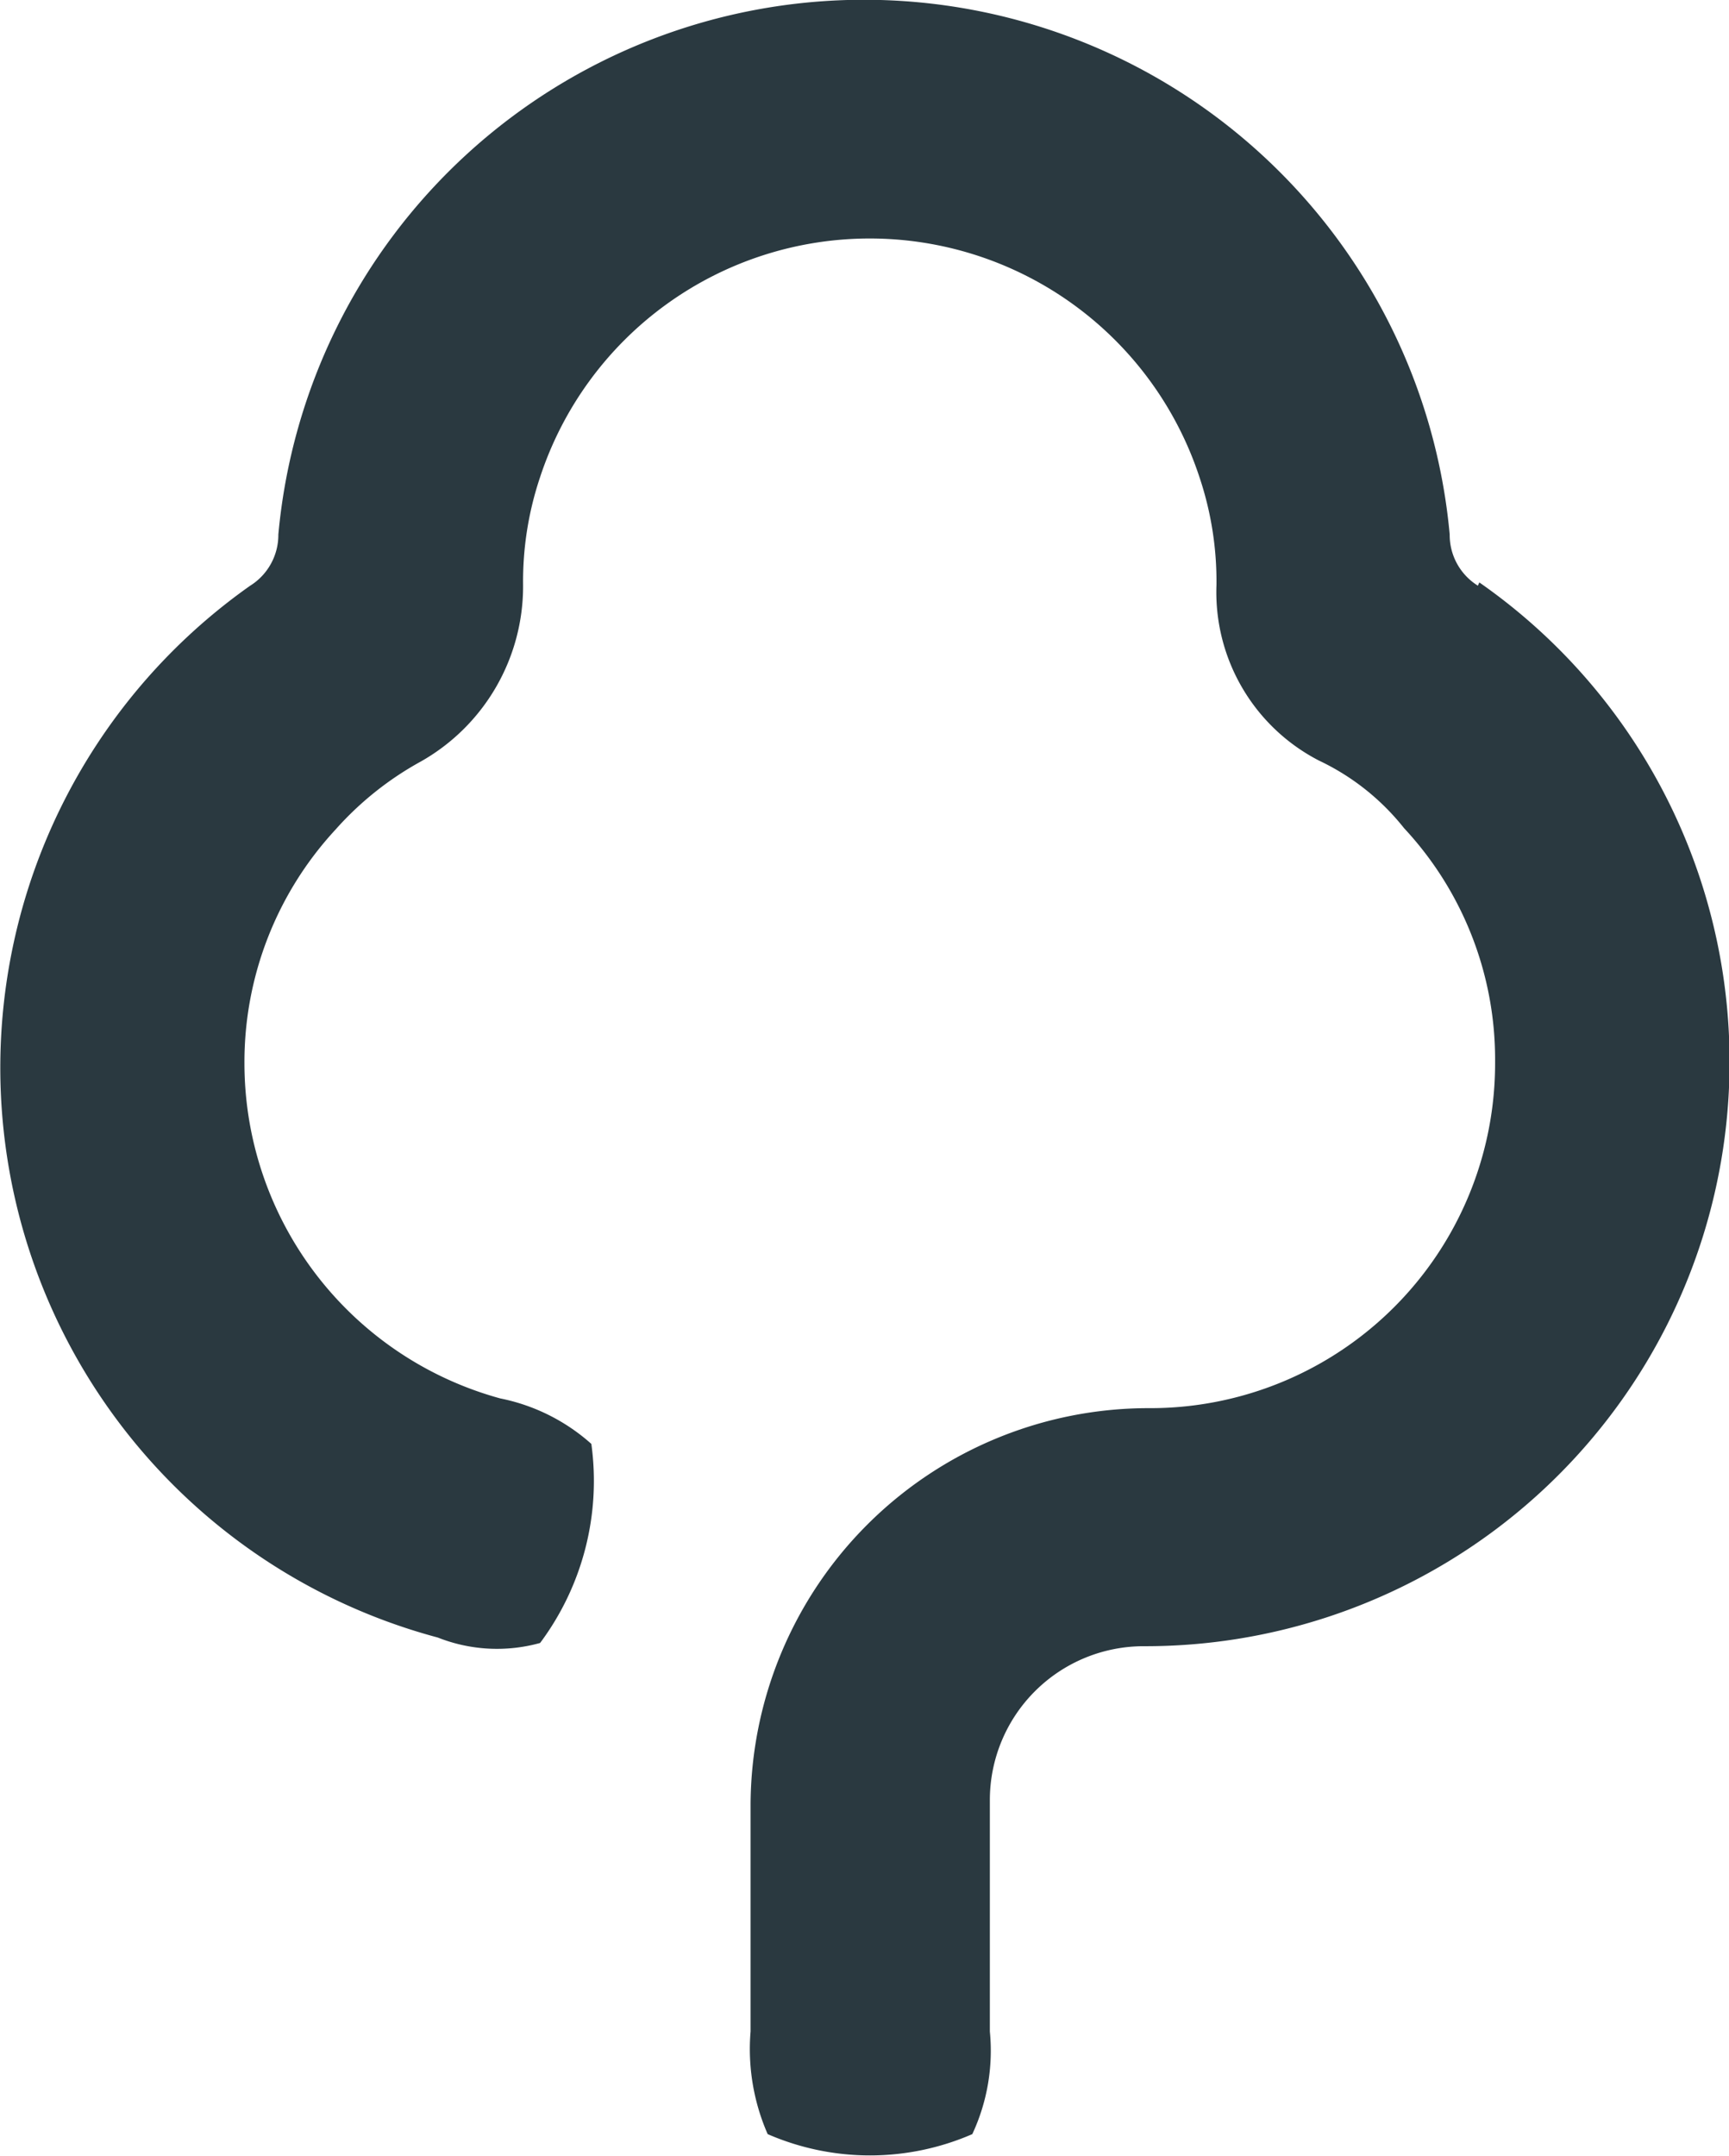 <svg xmlns="http://www.w3.org/2000/svg" width="23.455" height="29.243" viewBox="0 0 23.455 29.243"><defs><style>.a{fill:#2a3940;}</style></defs><path class="a" d="M23.612,7.945a.809.809,0,0,1-.384-.695,7.978,7.978,0,0,0-15.89,0,.813.813,0,0,1-.383.695A8,8,0,0,0,9.5,22.211a2.182,2.182,0,0,0,1.389.074,3.676,3.676,0,0,0,.695-2.7,2.625,2.625,0,0,0-1.236-.617,4.717,4.717,0,0,1-3.47-4.548,4.641,4.641,0,0,1,1.236-3.168,4.336,4.336,0,0,1,1.155-.922,2.73,2.73,0,0,0,1.389-2.393,4.437,4.437,0,0,1,.23-1.463,4.708,4.708,0,0,1,8.946,0,4.437,4.437,0,0,1,.23,1.463,2.57,2.57,0,0,0,1.392,2.38,3.24,3.24,0,0,1,1.153.916A4.6,4.6,0,0,1,23.844,14.4a4.677,4.677,0,0,1-4.7,4.7,5.4,5.4,0,0,0-5.4,5.381v3.074a2.875,2.875,0,0,0,.232,1.392,3.479,3.479,0,0,0,2.776,0,2.675,2.675,0,0,0,.238-1.392V24.416a2.087,2.087,0,0,1,2.087-2.087A7.926,7.926,0,0,0,23.63,7.9l-.018.04Z" transform="translate(-3.562)"/></svg>